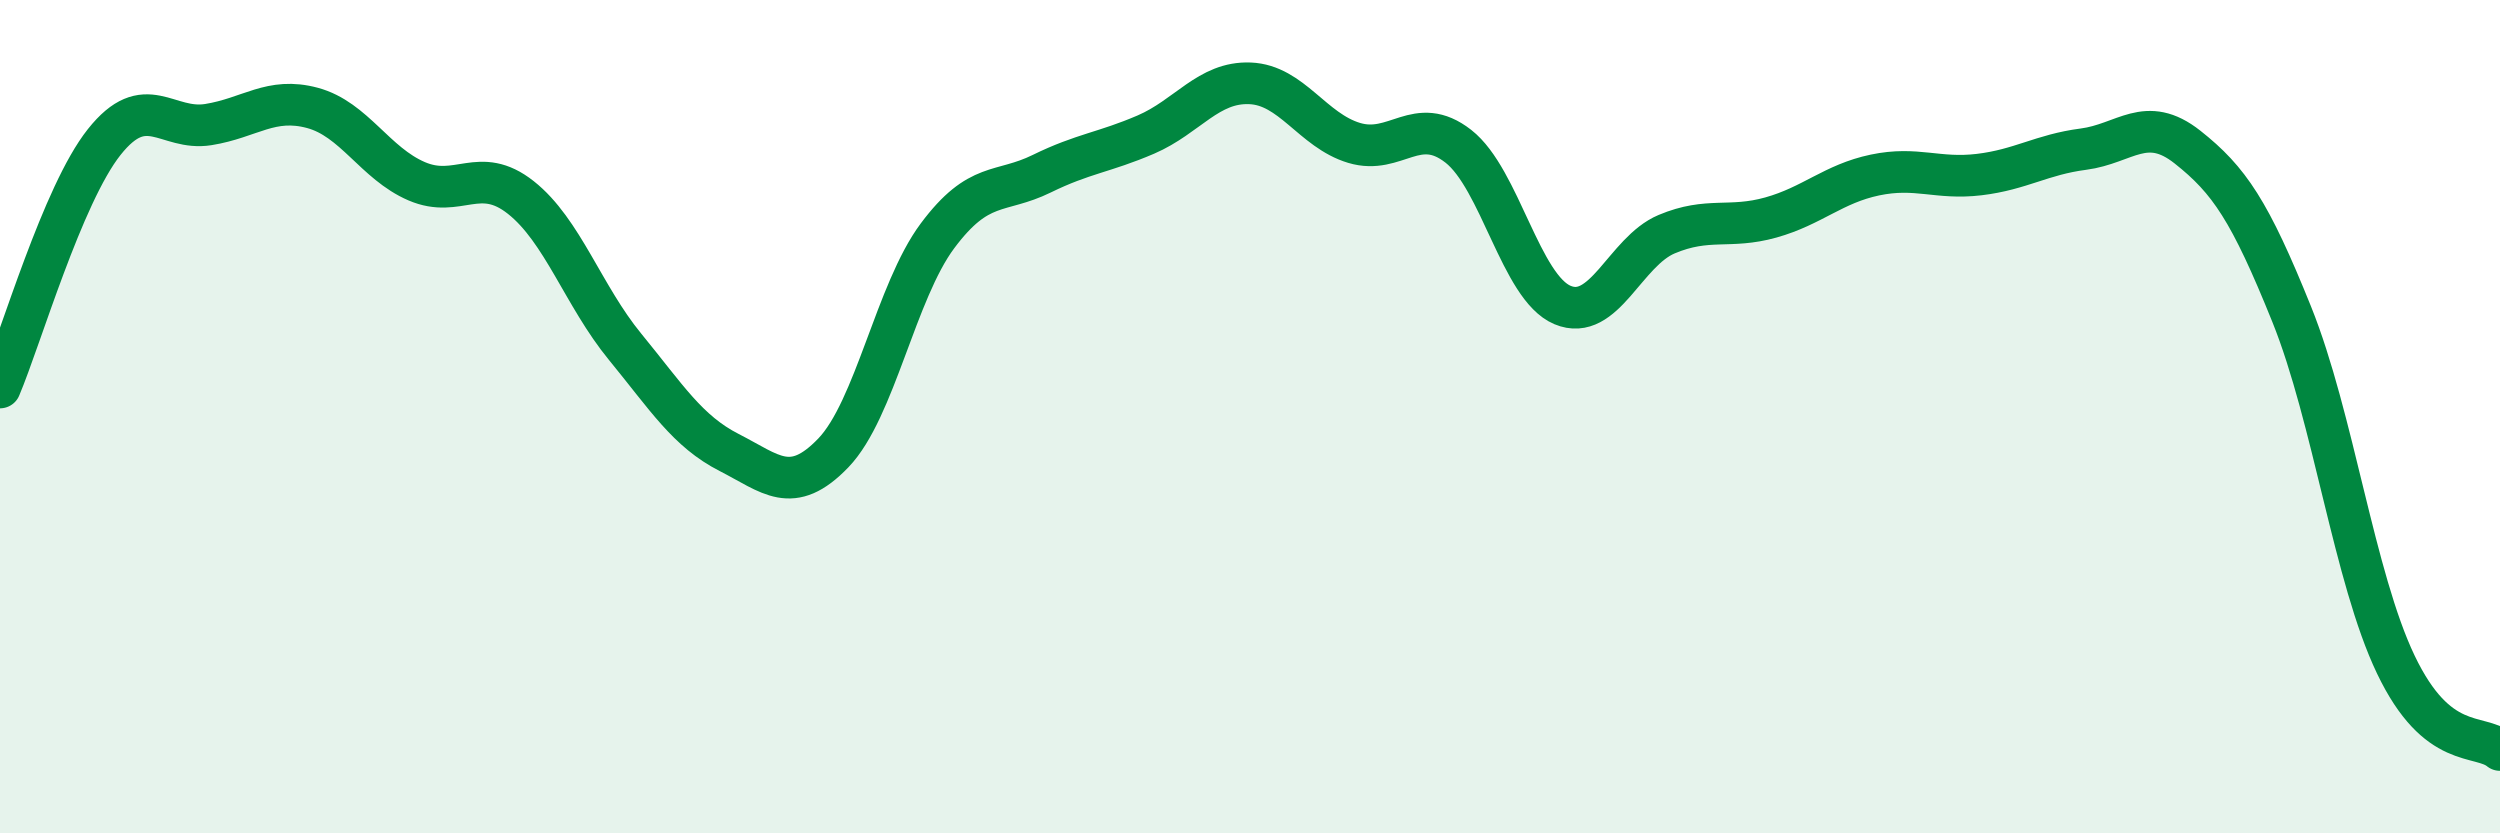 
    <svg width="60" height="20" viewBox="0 0 60 20" xmlns="http://www.w3.org/2000/svg">
      <path
        d="M 0,9.3 C 0.5,8.12 1.5,4.67 2.5,3.41 C 3.5,2.15 4,3.15 5,2.99 C 6,2.83 6.5,2.32 7.5,2.59 C 8.5,2.86 9,3.92 10,4.35 C 11,4.78 11.5,3.95 12.5,4.74 C 13.5,5.53 14,7.1 15,8.32 C 16,9.54 16.5,10.35 17.5,10.86 C 18.5,11.37 19,11.91 20,10.87 C 21,9.83 21.5,7 22.5,5.66 C 23.5,4.32 24,4.66 25,4.17 C 26,3.68 26.5,3.66 27.5,3.23 C 28.5,2.8 29,1.96 30,2 C 31,2.04 31.5,3.13 32.5,3.43 C 33.5,3.73 34,2.73 35,3.51 C 36,4.29 36.5,6.9 37.5,7.32 C 38.5,7.74 39,6.04 40,5.62 C 41,5.2 41.5,5.5 42.5,5.22 C 43.5,4.94 44,4.41 45,4.2 C 46,3.99 46.5,4.31 47.5,4.19 C 48.5,4.07 49,3.71 50,3.58 C 51,3.45 51.5,2.74 52.5,3.53 C 53.5,4.32 54,5.06 55,7.54 C 56,10.02 56.5,13.86 57.5,15.95 C 58.5,18.04 59.5,17.59 60,18L60 20L0 20Z"
        fill="#008740"
        opacity="0.1"
        stroke-linecap="round"
        stroke-linejoin="round"
      />
      <path
        d="M 0,9.3 C 0.5,8.12 1.5,4.67 2.5,3.41 C 3.5,2.15 4,3.15 5,2.99 C 6,2.83 6.5,2.32 7.5,2.59 C 8.5,2.86 9,3.92 10,4.35 C 11,4.78 11.5,3.95 12.5,4.74 C 13.5,5.53 14,7.1 15,8.32 C 16,9.54 16.5,10.35 17.5,10.86 C 18.5,11.37 19,11.91 20,10.87 C 21,9.83 21.5,7 22.5,5.66 C 23.5,4.32 24,4.66 25,4.17 C 26,3.68 26.5,3.66 27.5,3.23 C 28.5,2.8 29,1.96 30,2 C 31,2.04 31.5,3.13 32.5,3.43 C 33.5,3.73 34,2.73 35,3.51 C 36,4.29 36.5,6.9 37.5,7.32 C 38.5,7.74 39,6.04 40,5.62 C 41,5.2 41.5,5.5 42.5,5.22 C 43.5,4.94 44,4.41 45,4.2 C 46,3.99 46.5,4.31 47.5,4.19 C 48.5,4.07 49,3.71 50,3.58 C 51,3.45 51.5,2.74 52.5,3.53 C 53.5,4.32 54,5.06 55,7.54 C 56,10.02 56.5,13.86 57.5,15.95 C 58.5,18.04 59.5,17.59 60,18"
        stroke="#008740"
        stroke-width="1"
        fill="none"
        stroke-linecap="round"
        stroke-linejoin="round"
      />
    </svg>
  